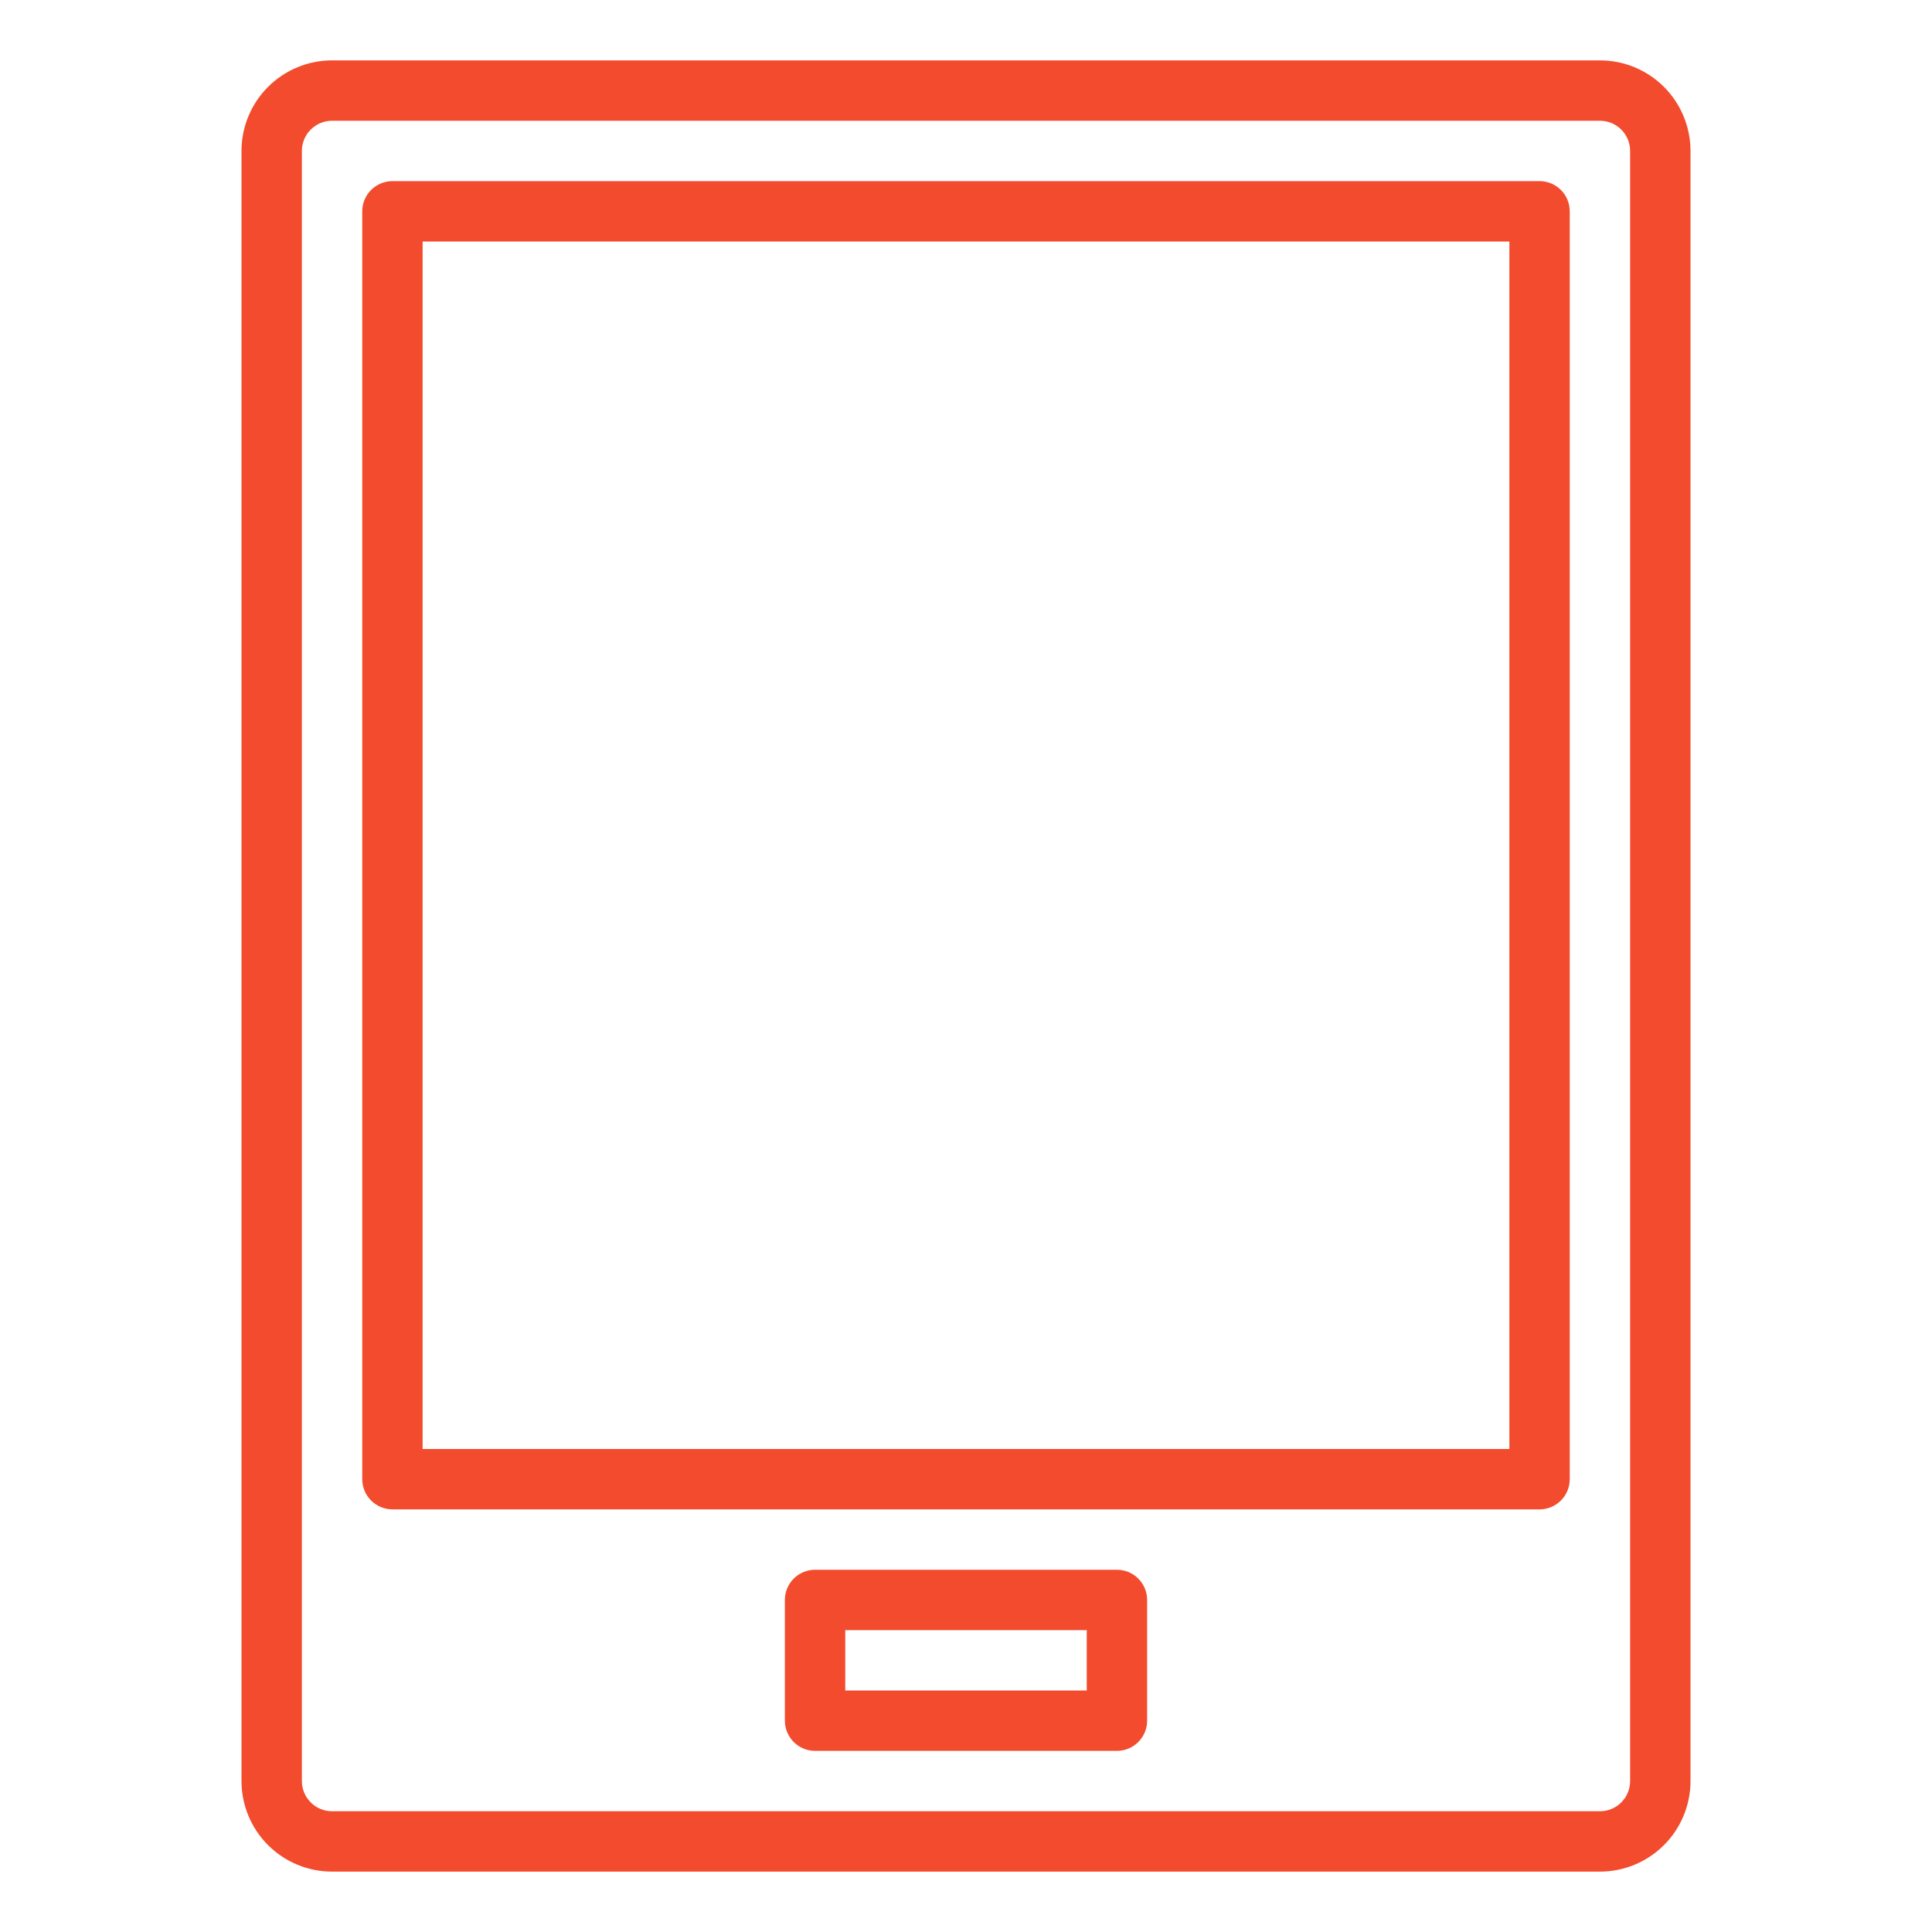 <?xml version="1.0" encoding="UTF-8"?> <svg xmlns="http://www.w3.org/2000/svg" width="100" height="100" viewBox="0 0 100 100" fill="none"><path d="M17.188 3.125C15.944 3.125 14.752 3.619 13.873 4.498C12.994 5.377 12.5 6.569 12.5 7.812V92.188C12.5 93.431 12.994 94.623 13.873 95.502C14.752 96.381 15.944 96.875 17.188 96.875H82.812C84.056 96.875 85.248 96.381 86.127 95.502C87.006 94.623 87.5 93.431 87.5 92.188V7.812C87.5 6.569 87.006 5.377 86.127 4.498C85.248 3.619 84.056 3.125 82.812 3.125H17.188ZM84.375 7.812V92.188C84.375 92.602 84.21 92.999 83.917 93.292C83.624 93.585 83.227 93.75 82.812 93.75H17.188C16.773 93.75 16.376 93.585 16.083 93.292C15.79 92.999 15.625 92.602 15.625 92.188V7.812C15.625 7.398 15.79 7.001 16.083 6.708C16.376 6.415 16.773 6.25 17.188 6.25H82.812C83.227 6.25 83.624 6.415 83.917 6.708C84.21 7.001 84.375 7.398 84.375 7.812Z" fill="#F34B2D"></path><path d="M79.688 9.375H20.312C19.898 9.375 19.501 9.54 19.208 9.833C18.915 10.126 18.75 10.523 18.75 10.938V76.562C18.75 76.977 18.915 77.374 19.208 77.667C19.501 77.96 19.898 78.125 20.312 78.125H79.688C80.102 78.125 80.499 77.96 80.792 77.667C81.085 77.374 81.25 76.977 81.25 76.562V10.938C81.25 10.523 81.085 10.126 80.792 9.833C80.499 9.54 80.102 9.375 79.688 9.375ZM78.125 75H21.875V12.5H78.125V75Z" fill="#F34B2D"></path><path d="M57.812 81.25H42.188C41.773 81.25 41.376 81.415 41.083 81.708C40.79 82.001 40.625 82.398 40.625 82.812V89.062C40.625 89.477 40.79 89.874 41.083 90.167C41.376 90.46 41.773 90.625 42.188 90.625H57.812C58.227 90.625 58.624 90.46 58.917 90.167C59.21 89.874 59.375 89.477 59.375 89.062V82.812C59.375 82.398 59.21 82.001 58.917 81.708C58.624 81.415 58.227 81.25 57.812 81.25ZM56.25 87.5H43.75V84.375H56.25V87.5Z" fill="#F34B2D"></path></svg> 
